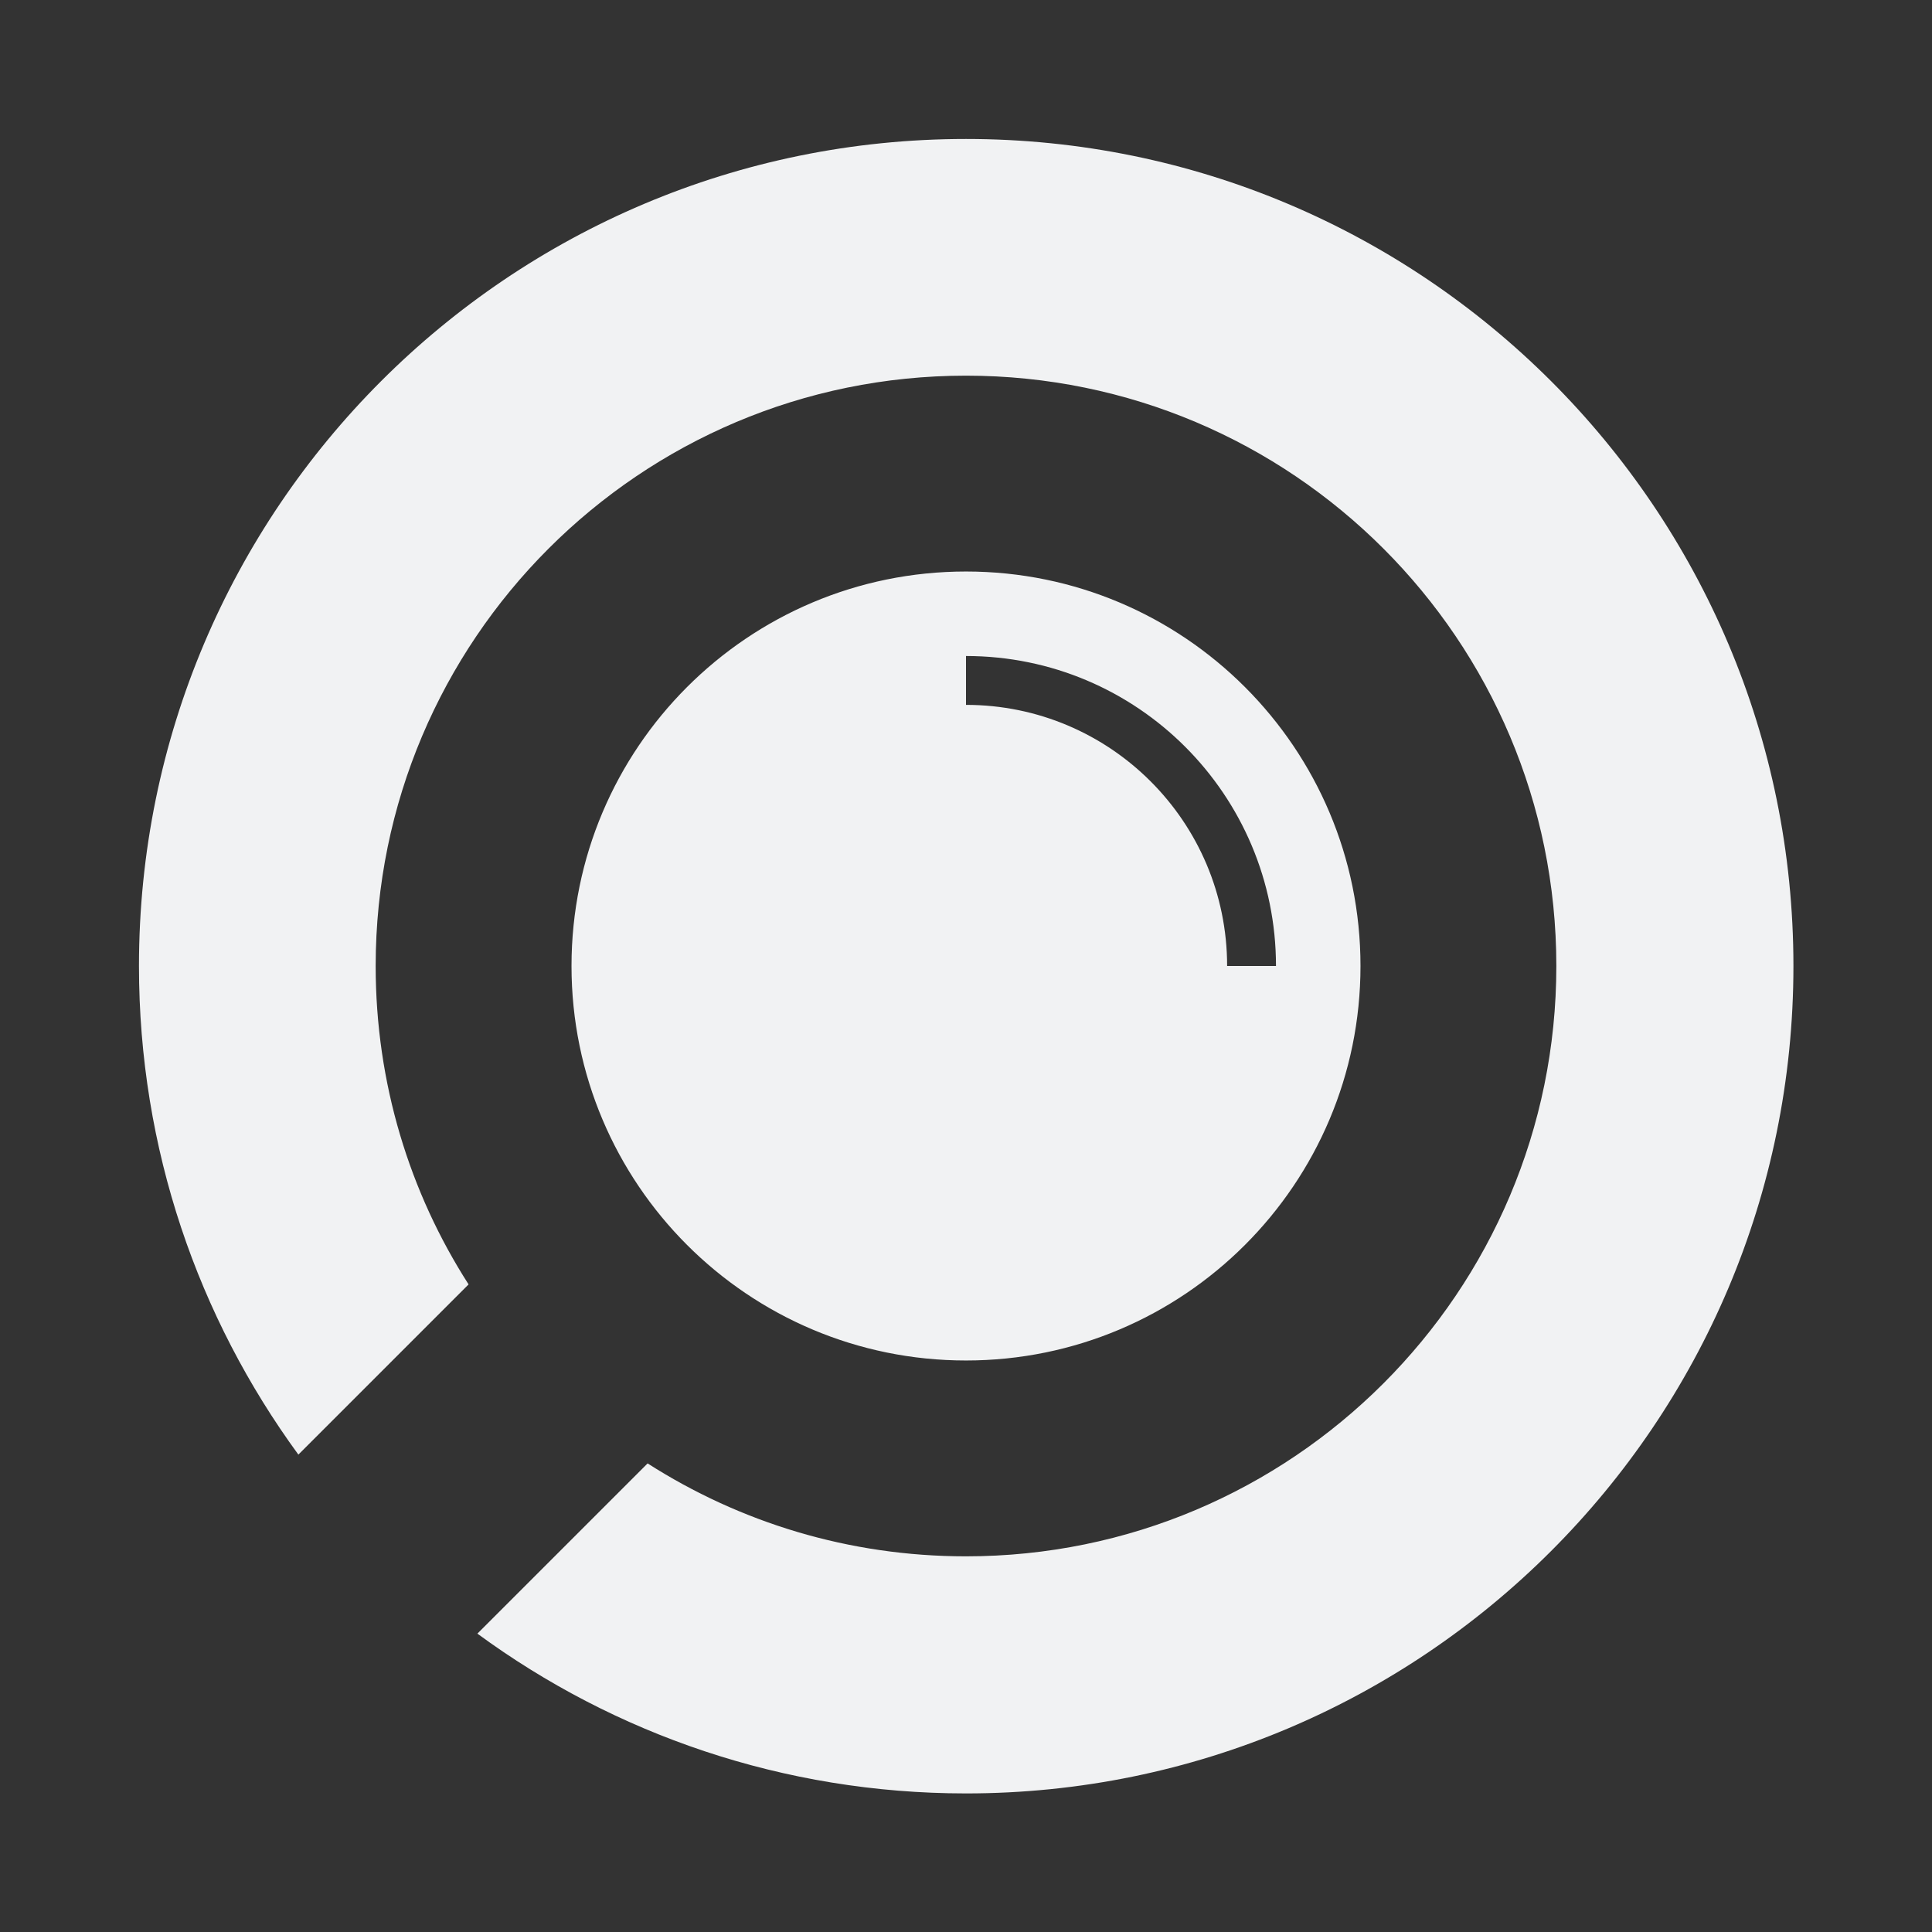 <?xml version="1.0" encoding="UTF-8"?>
<!DOCTYPE svg PUBLIC "-//W3C//DTD SVG 1.1//EN" "http://www.w3.org/Graphics/SVG/1.1/DTD/svg11.dtd">
<!-- Creator: CorelDRAW X7 -->
<svg xmlns="http://www.w3.org/2000/svg" xml:space="preserve" width="48.387mm" height="48.387mm" version="1.1" style="shape-rendering:geometricPrecision; text-rendering:geometricPrecision; image-rendering:optimizeQuality; fill-rule:evenodd; clip-rule:evenodd"
viewBox="0 0 4824 4824"
 xmlns:xlink="http://www.w3.org/1999/xlink">
 <rect x="0" y="0" width="4824" height="4824" fill="#333333" stroke="none"/>
 <defs>
  <style type="text/css">
   <![CDATA[
    .fil0 {fill:none}
    .fil1 {fill:#f1f2f3}
   ]]>
  </style>
 </defs>
 <g id="Layer_x0020_1">
  <g id="_2734386202384">
   <rect class="fil0" width="4824" height="4824"/>
   <path class="fil1" d="M2412 347c1141,0 2066,924 2066,2065 0,1141 -925,2066 -2066,2066 -456,0 -878,-148 -1220,-399l425 -425c230,147 502,232 795,232 814,0 1474,-660 1474,-1474 0,-814 -660,-1474 -1474,-1474 -814,0 -1474,660 -1474,1474 0,293 85,566 232,795l-425 425c-250,-342 -398,-763 -398,-1220 0,-1141 924,-2065 2065,-2065zm0 1080c544,0 985,441 985,985 0,544 -441,985 -985,985 -544,0 -985,-441 -985,-985 0,-544 441,-985 985,-985zm0 333c360,0 652,292 652,652l122 0c0,-427 -346,-774 -774,-774l0 122z"/>
  </g>
 </g>
</svg>
